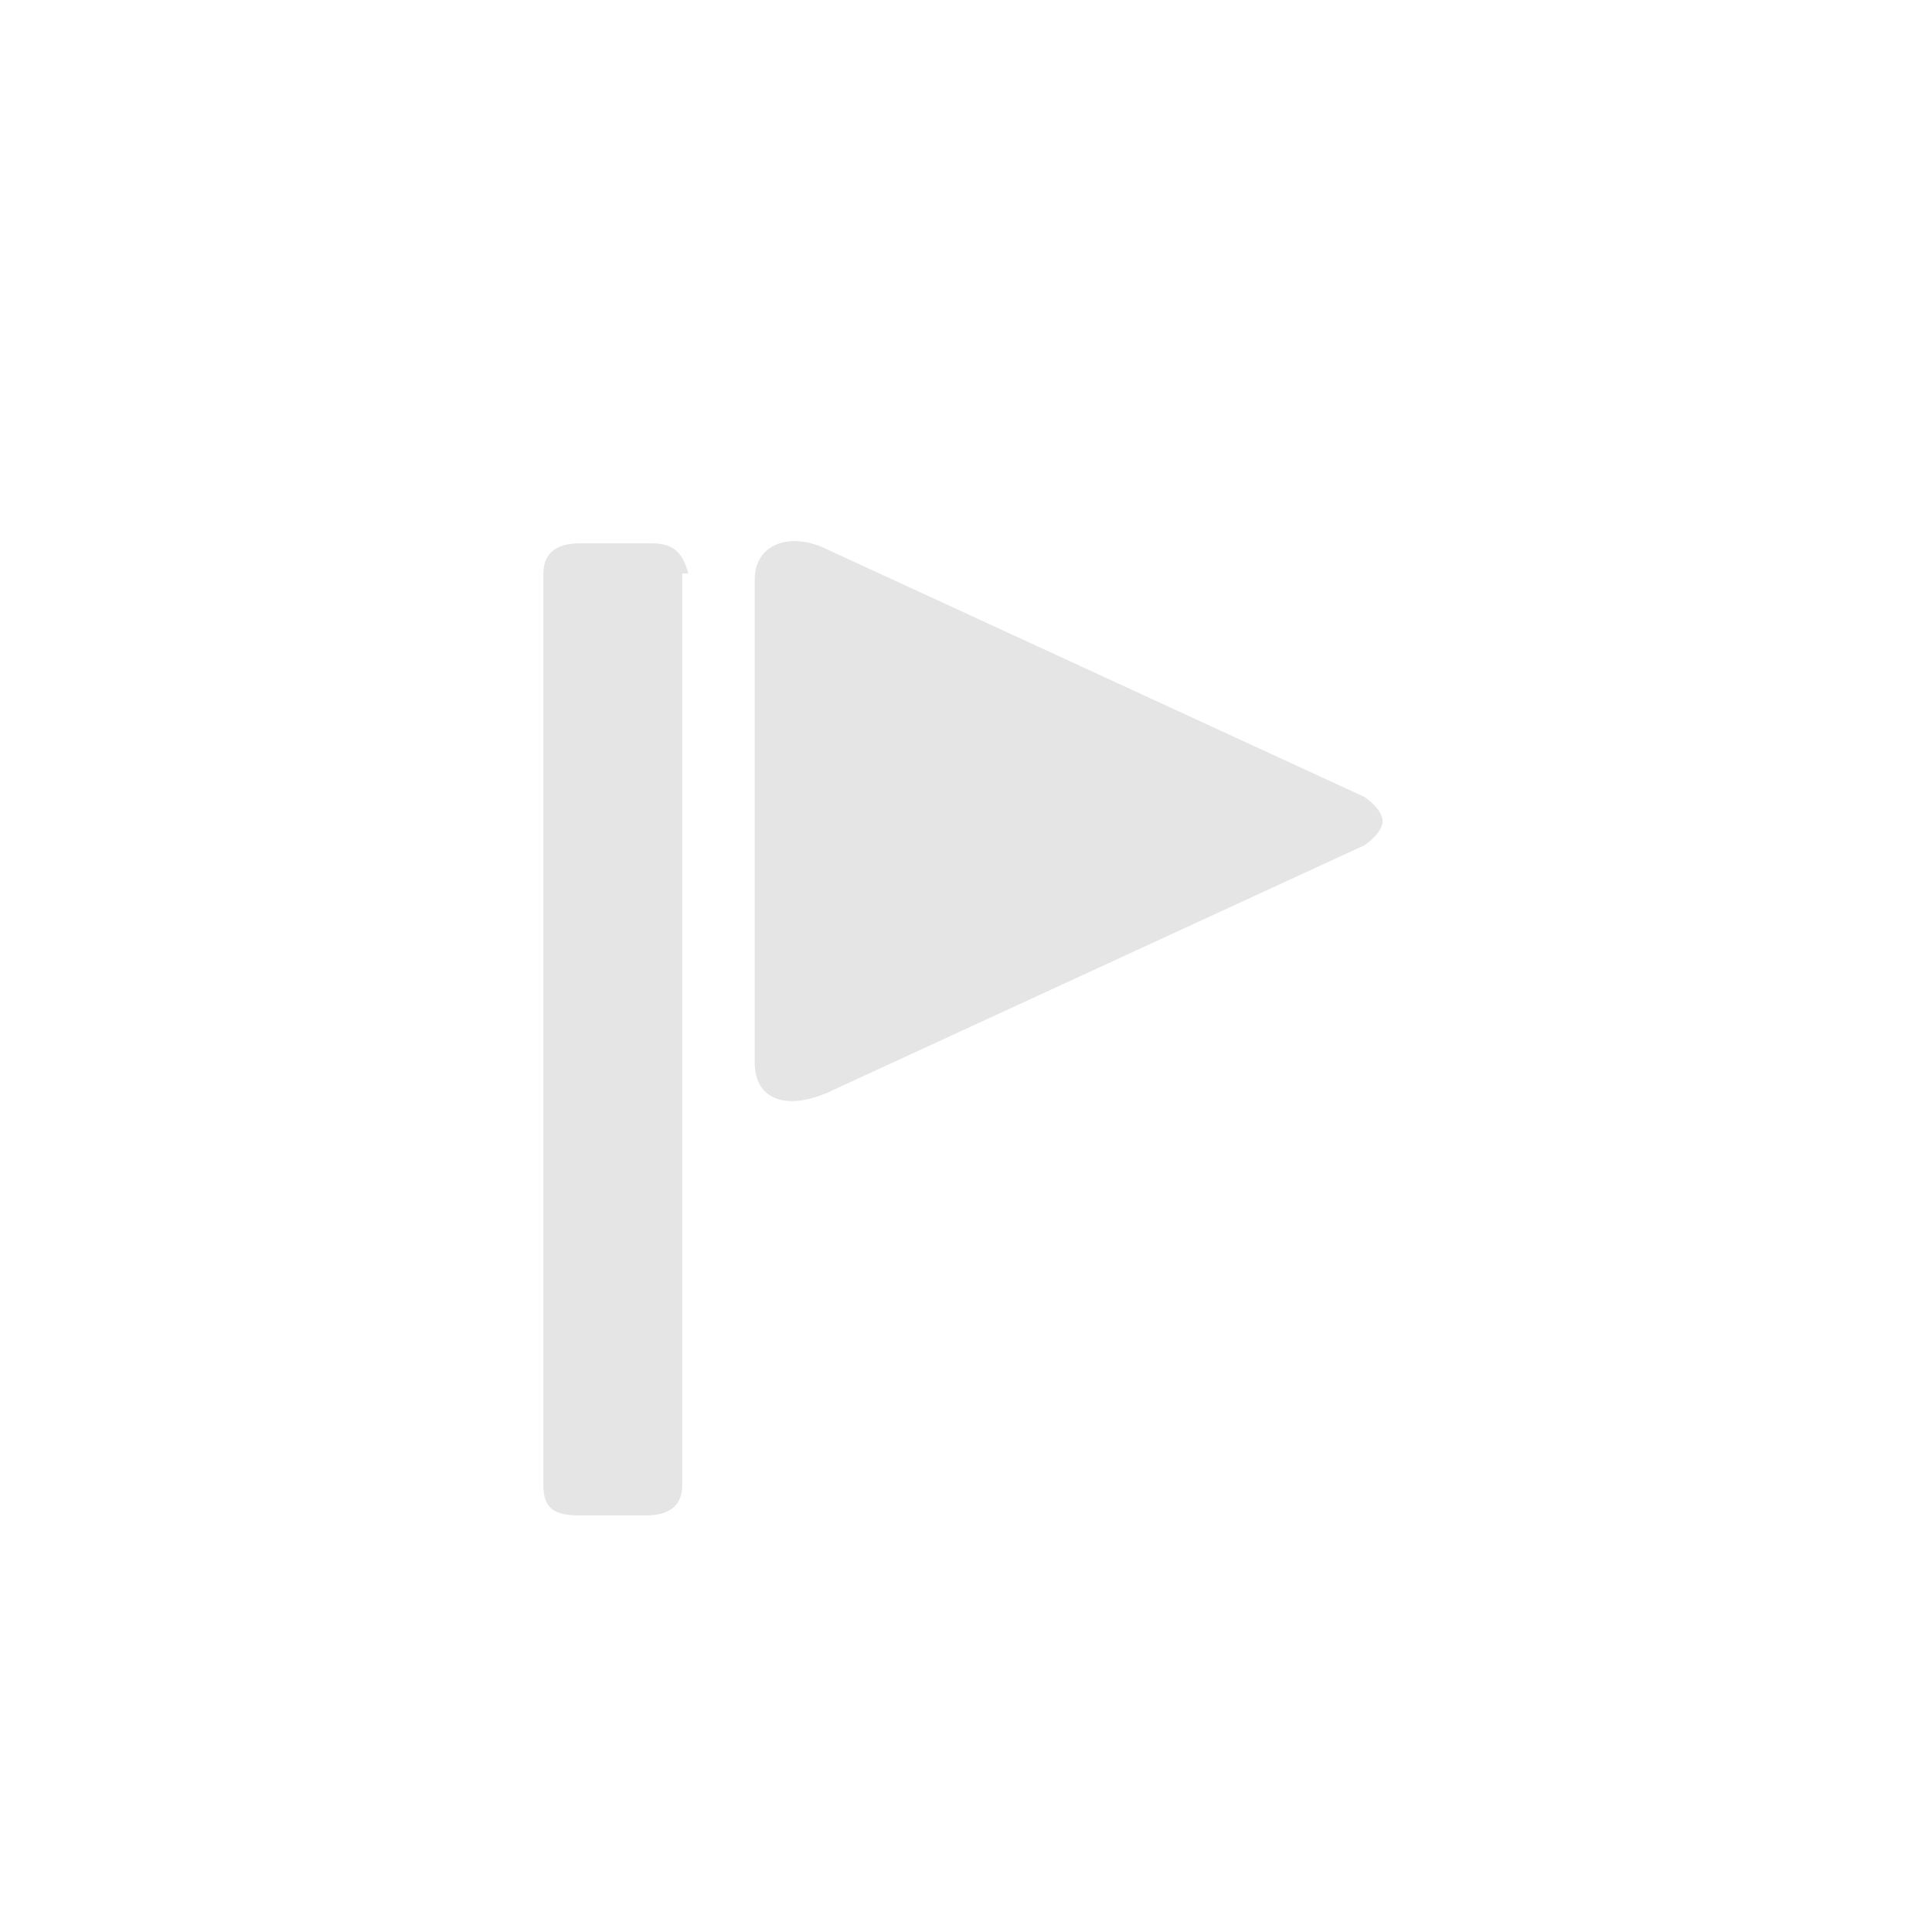 <svg xmlns="http://www.w3.org/2000/svg" xml:space="preserve" width="32" height="32">
<style>.icon{fill:#e5e5e5}@media (prefers-color-scheme:dark){.icon{fill:#e5e5e5}}</style>
<path class="icon" d="M10.8 9H9.6c-.3 0-.6.1-.6.5v15.1c0 .4.2.5.6.5h1.1c.3 0 .6-.1.6-.5V9.5h.1c-.1-.4-.3-.5-.6-.5zm11.8 4.2-8.9-4.1c-.6-.3-1.2-.1-1.2.5v8c0 .6.5.8 1.2.5l8.9-4.1s.3-.2.3-.4-.3-.4-.3-.4z" style="fill=currentColor;fill-opacity:1"/>
</svg>